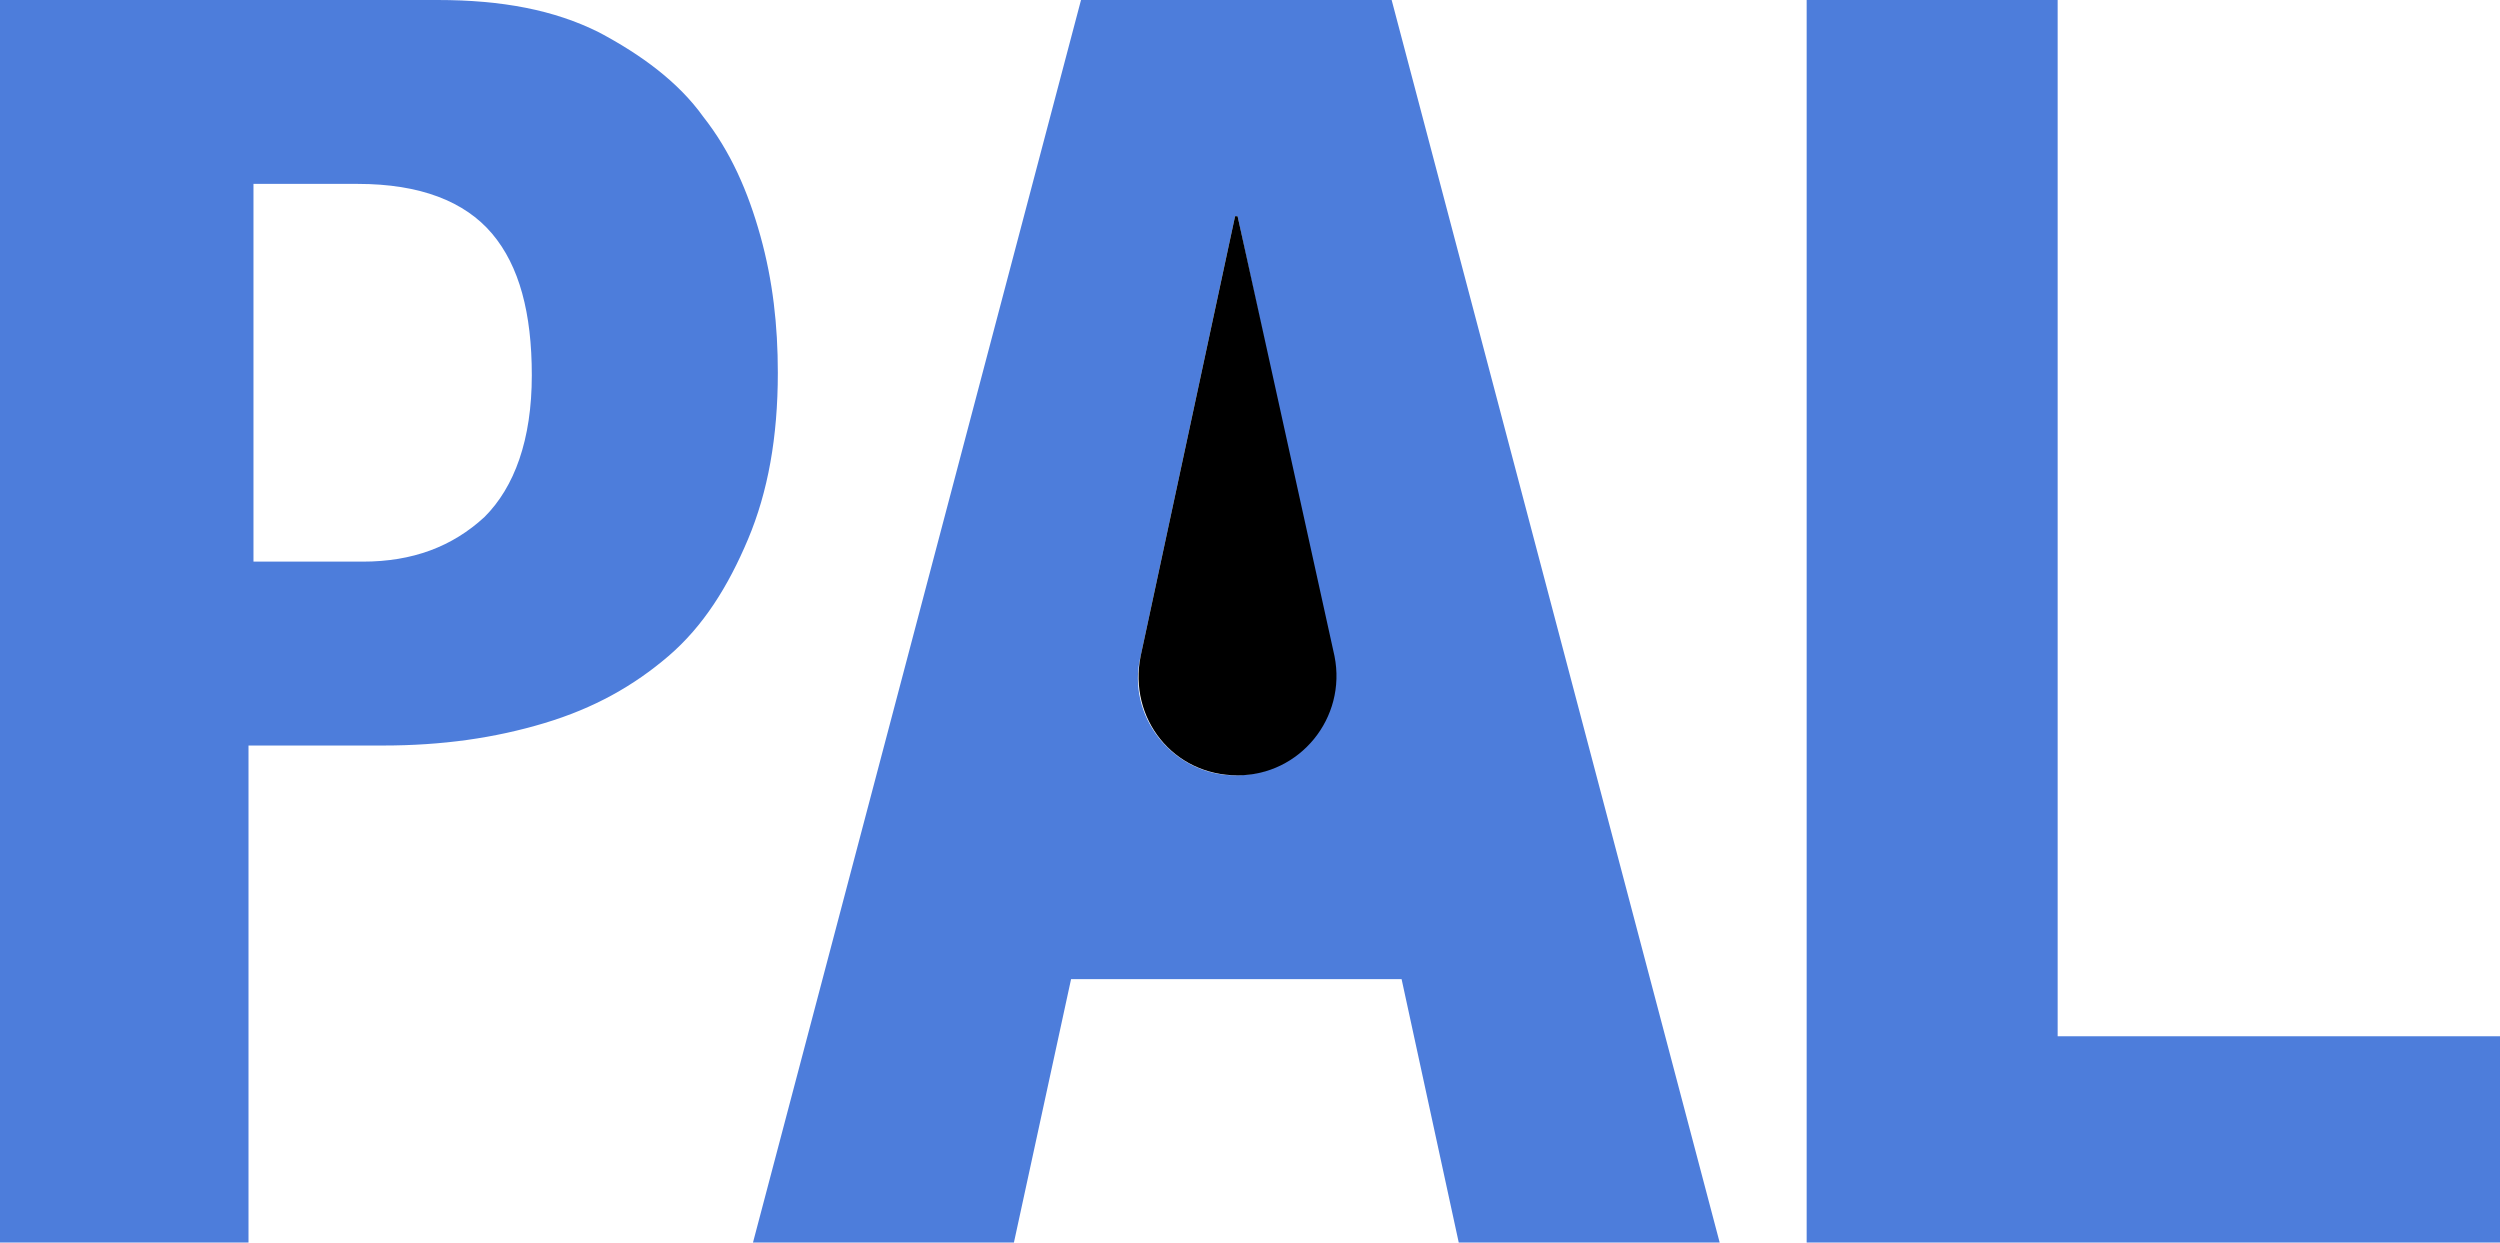 <svg xmlns="http://www.w3.org/2000/svg" xml:space="preserve" id="Слой_1" x="0" y="0" style="enable-background:new 0 0 100.6 50" version="1.1" viewBox="0 0 100.6 50"><style type="text/css">.st0{fill:#4d7ddb}.st1{fill:none}</style><g id="_x31_3203"><g><g><path d="M17.6 0c2.6 0 4.7.4 6.5 1.3 1.7.9 3.2 2 4.2 3.4 1.1 1.4 1.8 3 2.3 4.8.5 1.8.7 3.6.7 5.5 0 2.6-.4 4.8-1.2 6.7-.8 1.9-1.8 3.5-3.2 4.7-1.4 1.2-3 2.1-5 2.7-2 .6-4.1.9-6.5.9H10v20H0V0h17.6zm-3 22.6c2 0 3.6-.6 4.9-1.8 1.2-1.2 1.9-3.1 1.9-5.7 0-2.5-.5-4.4-1.6-5.7-1.1-1.3-2.9-2-5.4-2h-4.2v15.2h4.4zM56 0l13.2 50H58.7l-2.3-10.6H43.1L40.8 50H30.3L43.5 0H56zm-6.3 31.2c2.5 0 4.4-2.3 3.9-4.8L49.8 8.7h-.1l-3.8 17.7c-.6 2.4 1.3 4.8 3.8 4.8zM72.7 0h10.1v41.7h17.9V50h-28V0z" class="st0"/></g><g><path d="M14.3 7.4h-4.2v15.2h4.5c2 0 3.6-.6 4.9-1.8 1.2-1.2 1.9-3.1 1.9-5.7 0-2.5-.5-4.4-1.6-5.7-1.2-1.3-3-2-5.5-2z" class="st1"/><path d="M49.8 8.7h-.1l-3.8 17.7c-.5 2.5 1.3 4.8 3.9 4.8 2.5 0 4.4-2.3 3.9-4.8L49.8 8.7z"/></g></g></g></svg>